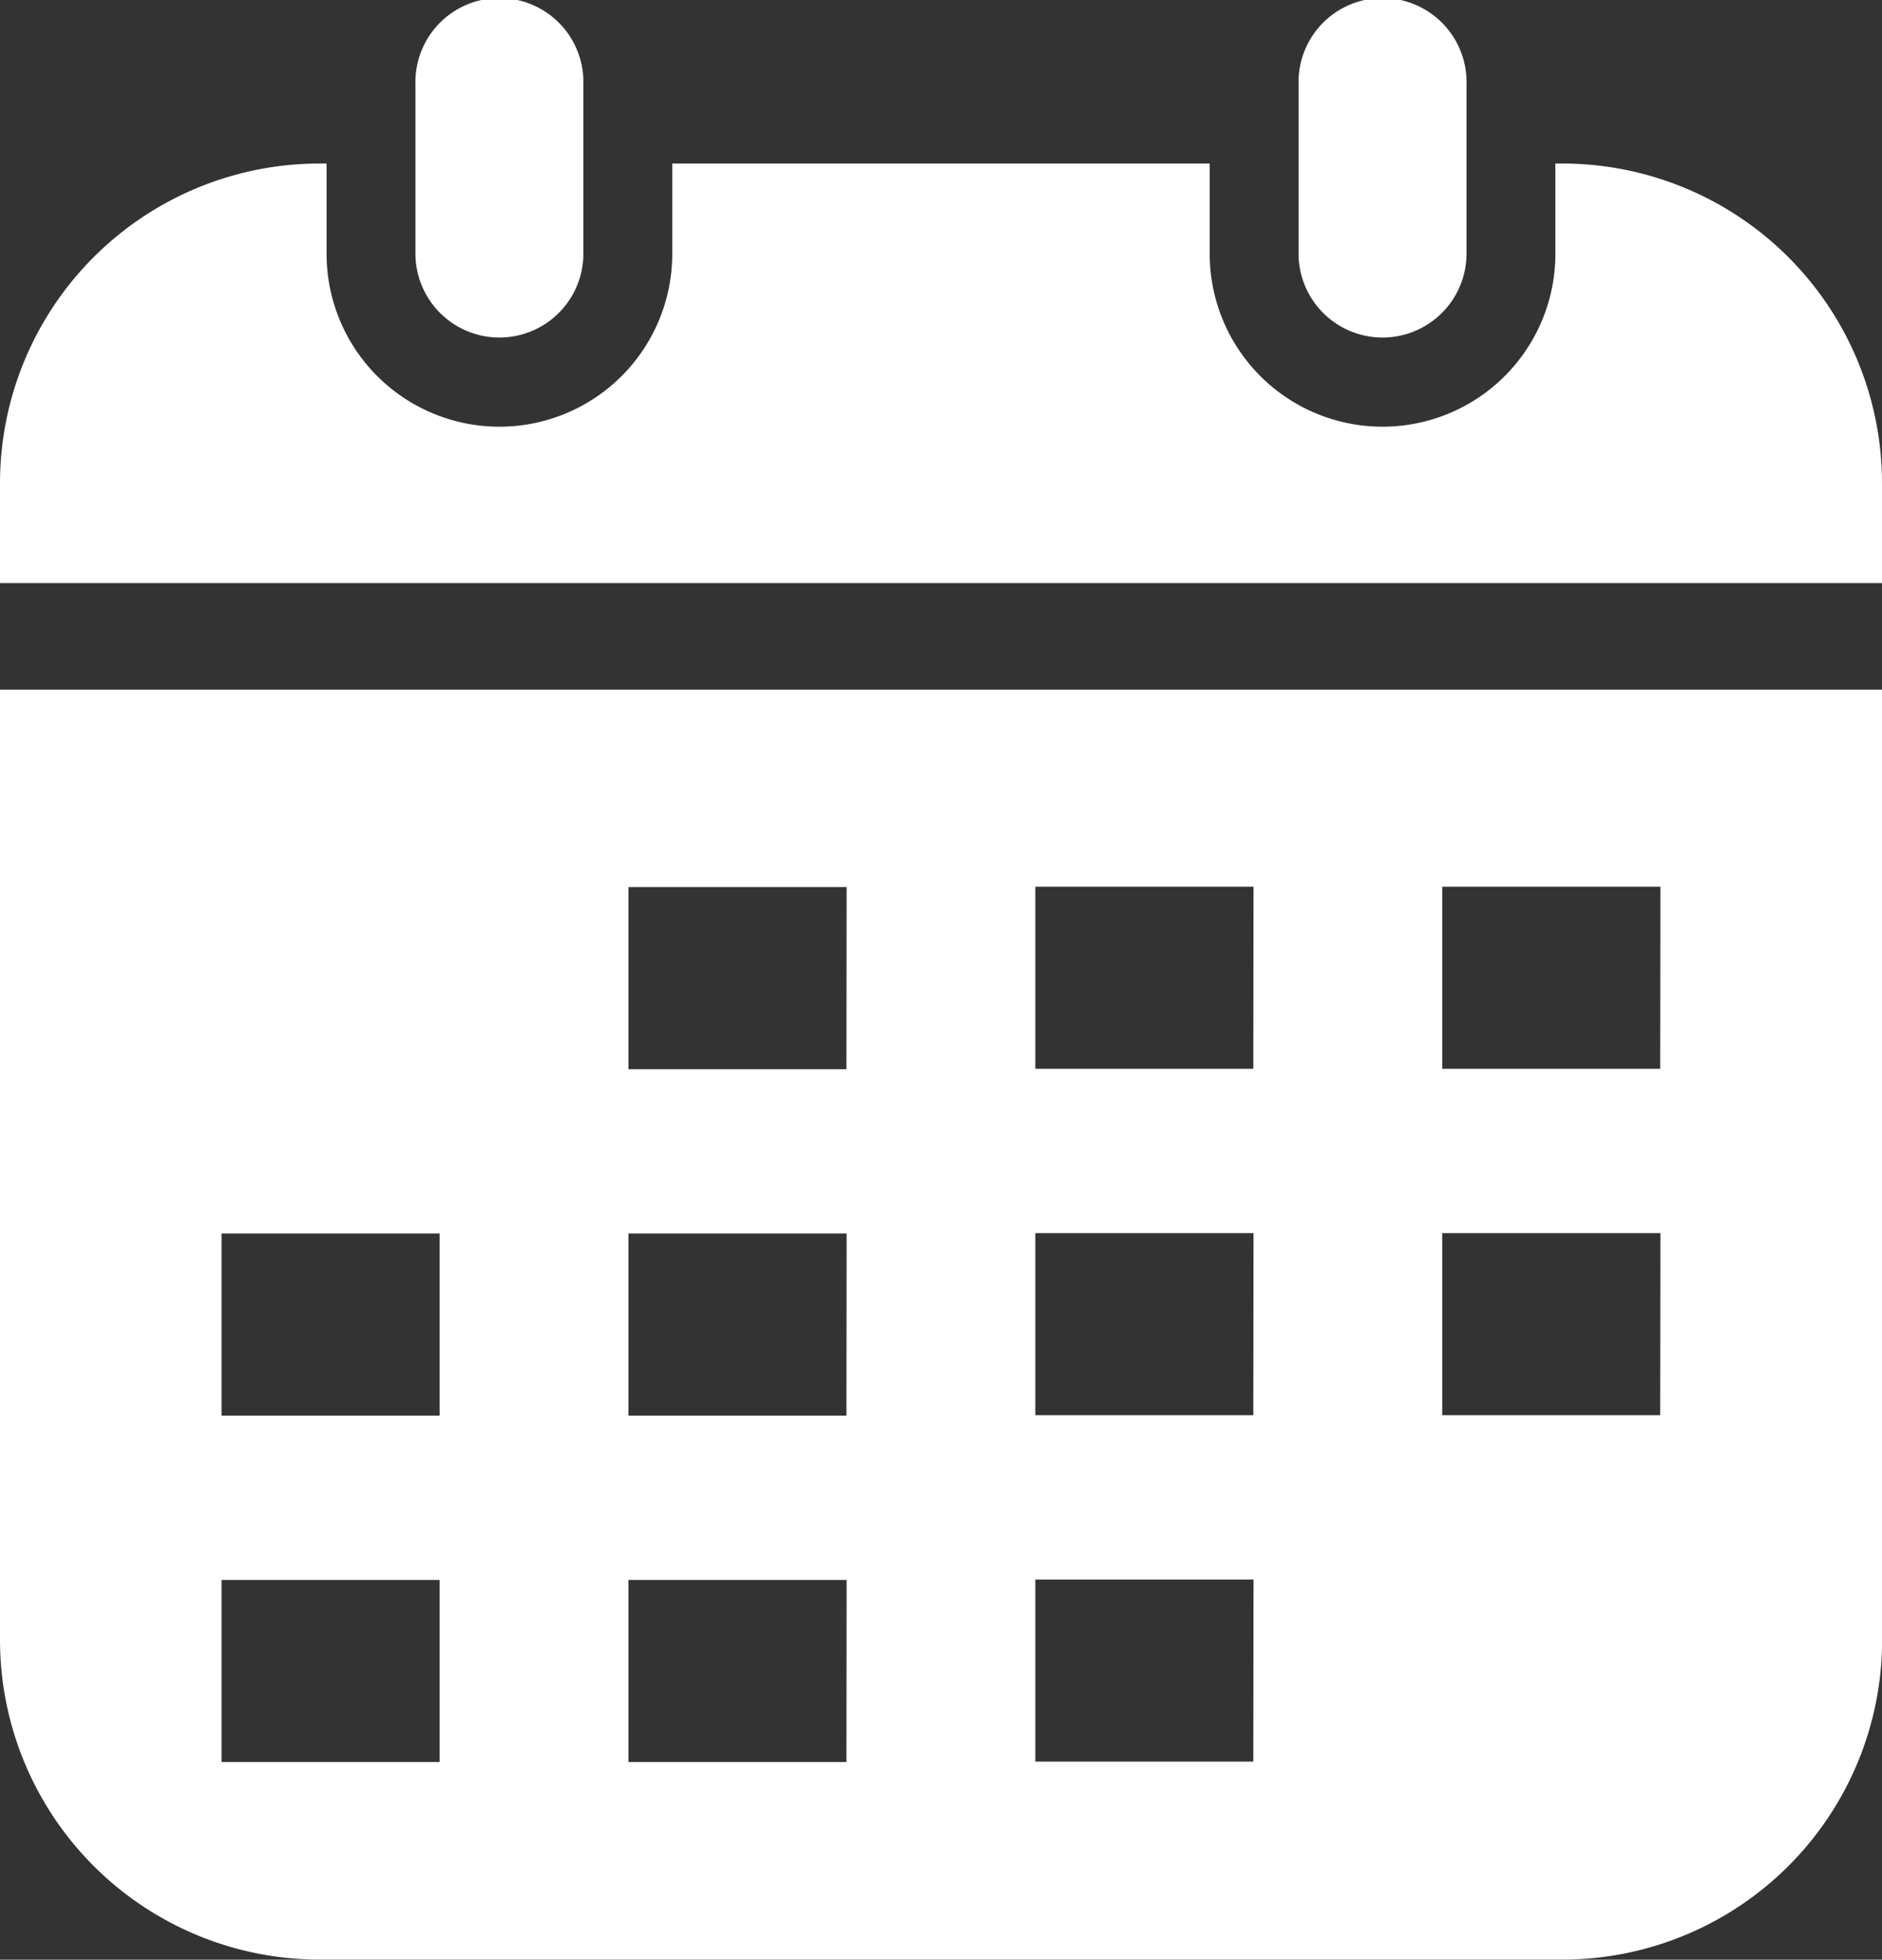 <svg xmlns="http://www.w3.org/2000/svg" xmlns:xlink="http://www.w3.org/1999/xlink" width="42.385" height="44.125" viewBox="0 0 42.385 44.125"><rect x="0" y="0" width="42.385" height="44.125" fill="#333333" stroke="none"/><defs><clipPath id="a"><rect width="42.385" height="44.126" fill="#fff"/></clipPath></defs><g clip-path="url(#a)"><path d="M114.136,7.6a1.892,1.892,0,0,1-1.892-1.892V1.892a1.892,1.892,0,1,1,3.783,0V5.713A1.892,1.892,0,0,1,114.136,7.6" transform="translate(-102.888)" fill="#fff"/><path d="M35.19,44.167h-.161V46.2a3.892,3.892,0,0,1-7.785,0V44.167H15.14V46.2a3.892,3.892,0,1,1-7.785,0V44.167H7.194A7.2,7.2,0,0,0,0,51.361v2.253H42.385V51.361a7.2,7.2,0,0,0-7.194-7.194" transform="translate(0 -40.485)" fill="#fff"/><path d="M352.727,7.6a1.892,1.892,0,0,1-1.892-1.892V1.892a1.892,1.892,0,1,1,3.783,0V5.713A1.892,1.892,0,0,1,352.727,7.6" transform="translate(-321.59)" fill="#fff"/><path d="M0,186.283v21.4a7.2,7.2,0,0,0,7.194,7.194h28a7.2,7.2,0,0,0,7.194-7.194v-21.4Zm9.9,24.146H4.99v-4.1H9.9Zm0-7.8H4.99v-4.1H9.9Zm9.163,7.8H14.153v-4.1h4.914Zm0-7.8H14.153v-4.1h4.914Zm0-7.8H14.153v-4.1h4.914Zm9.163,15.591H23.317v-4.1h4.914Zm0-7.8H23.317v-4.1h4.914Zm0-7.8H23.317v-4.1h4.914Zm9.164,7.8H32.481v-4.1h4.914Zm0-7.8H32.481v-4.1h4.914Z" transform="translate(0 -170.755)" fill="#fff"/></g></svg>